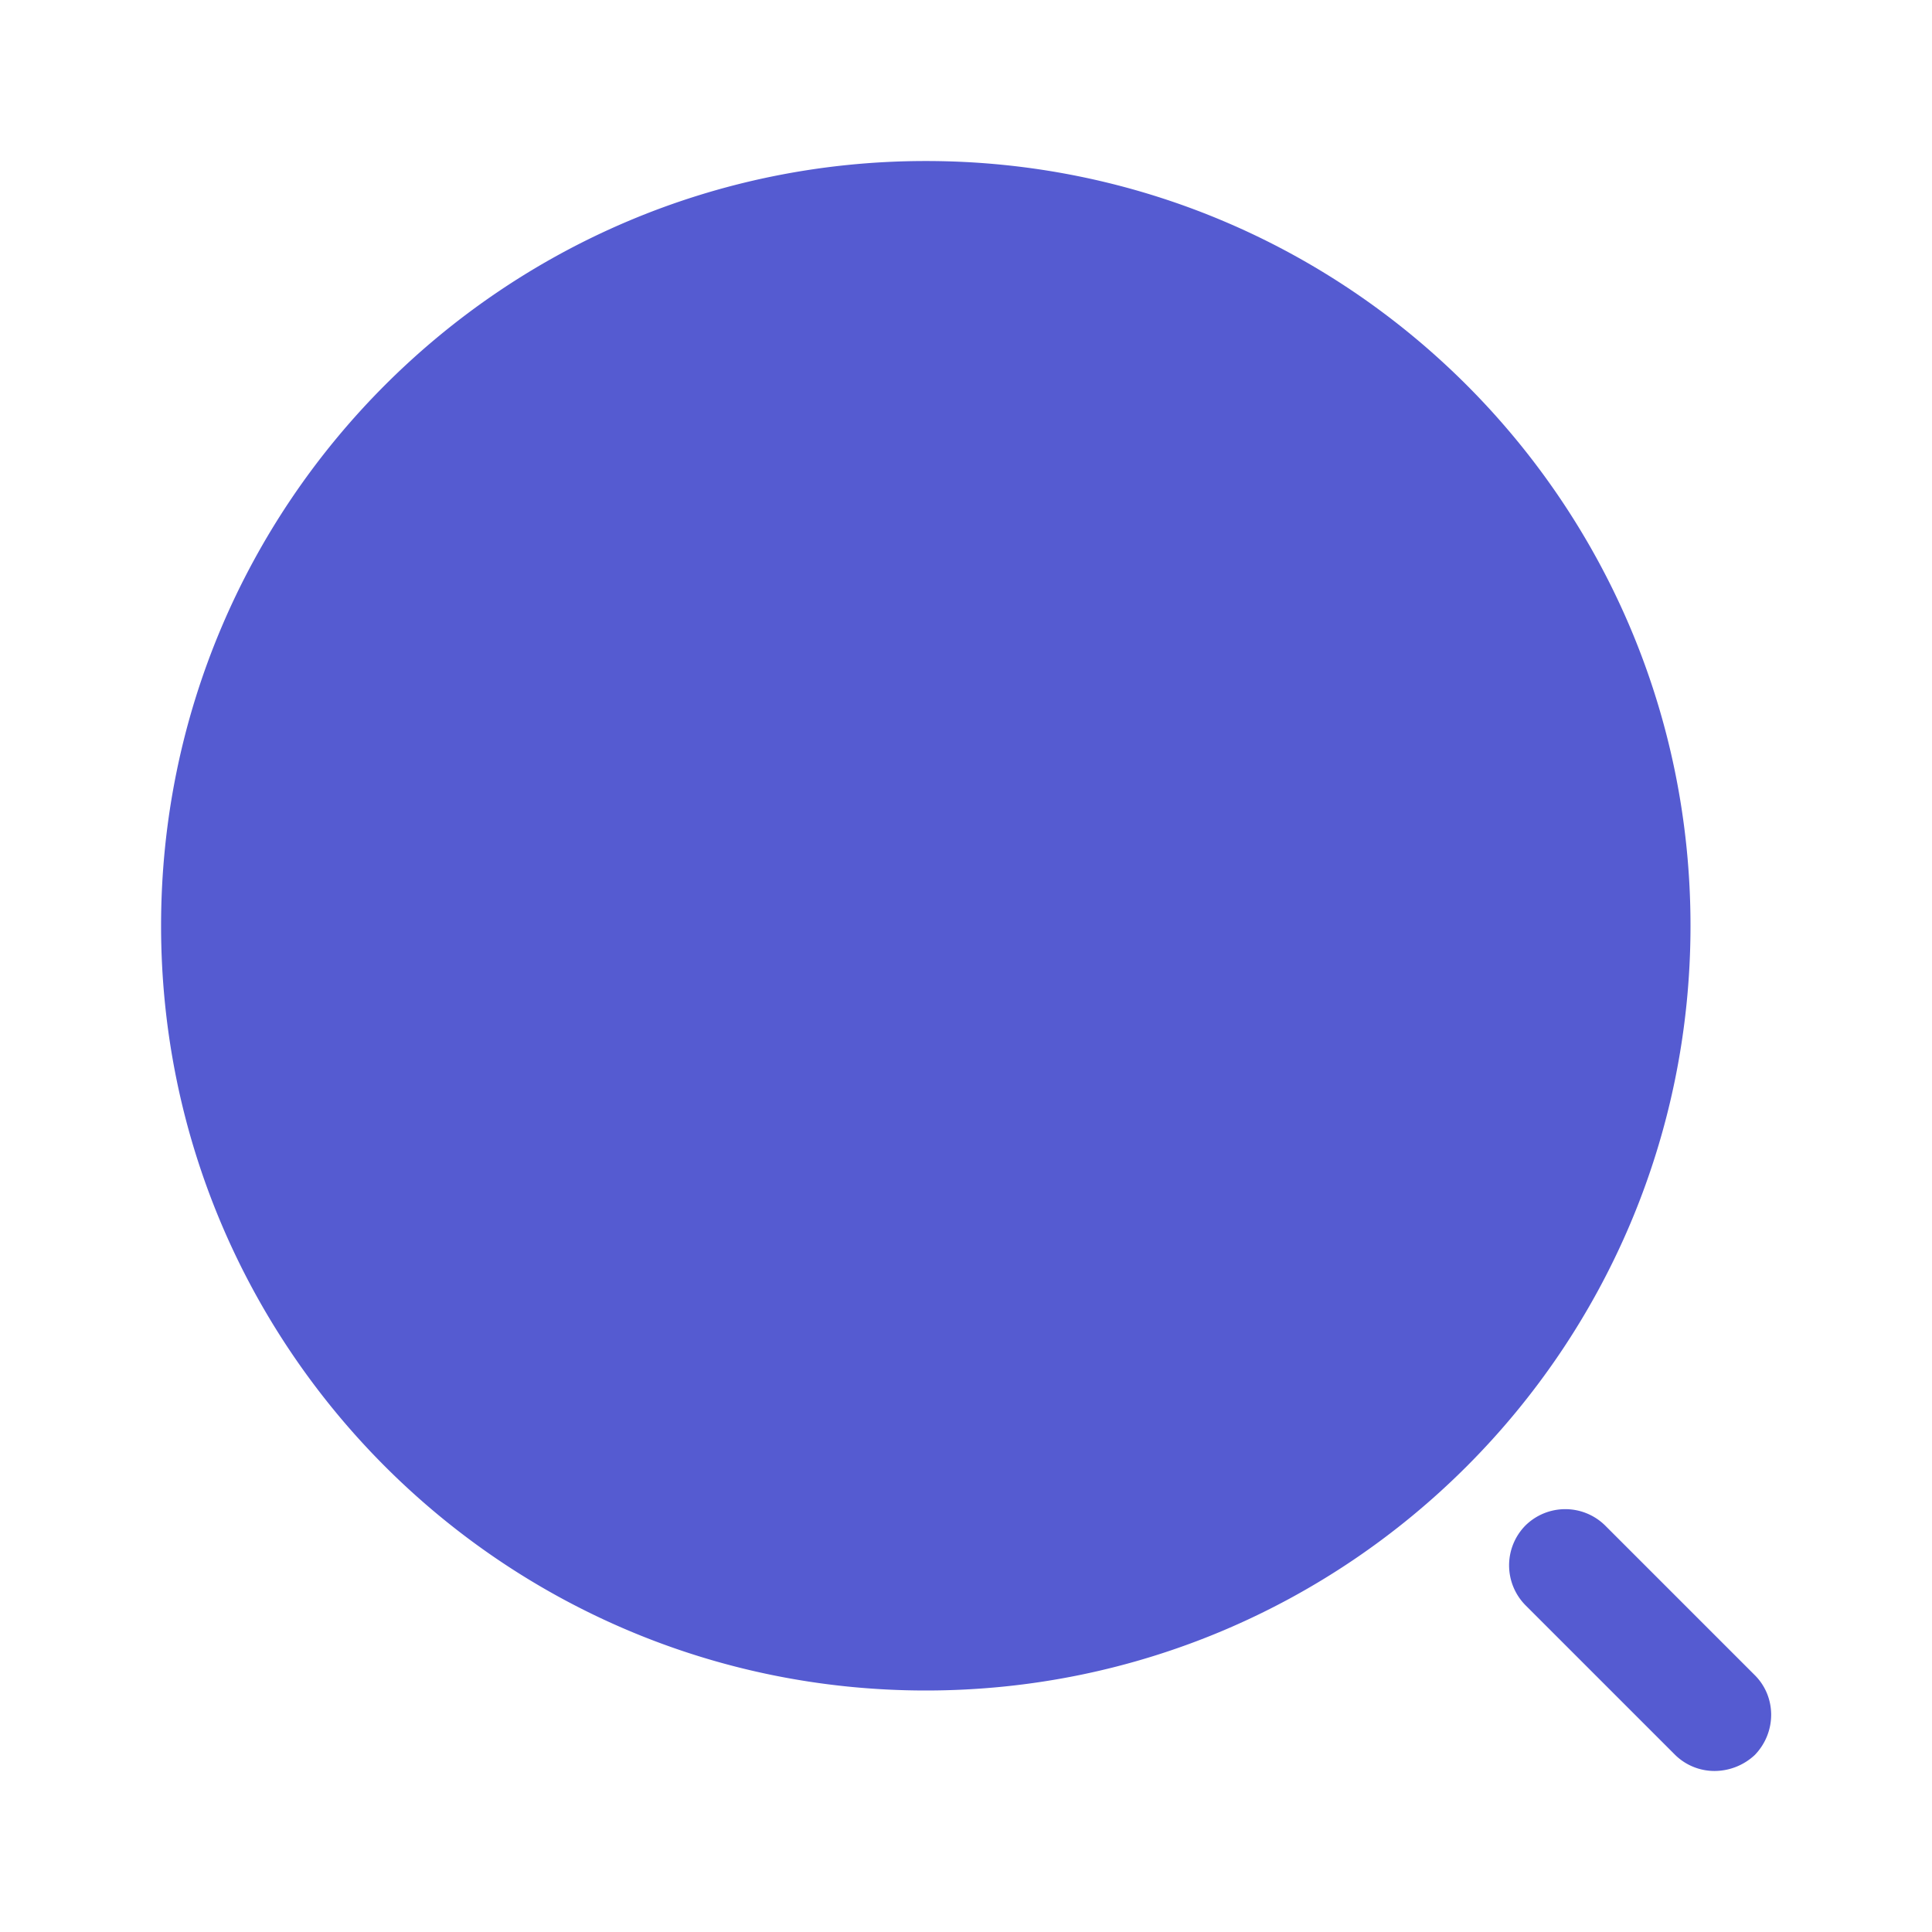 <svg xmlns="http://www.w3.org/2000/svg" width="32" height="32" fill="none" viewBox="0 0 32 32"><path fill="#555bd1" d="M15.335 28C22.33 28 28 22.329 28 15.333S22.331 2.667 15.335 2.667 2.668 8.337 2.668 15.333 8.339 28 15.335 28M28.4 29.333a.93.93 0 0 1-.654-.266l-2.48-2.48a.94.94 0 0 1 0-1.32.94.94 0 0 1 1.32 0l2.48 2.48c.36.36.36.946 0 1.32a.98.98 0 0 1-.667.266"/></svg>